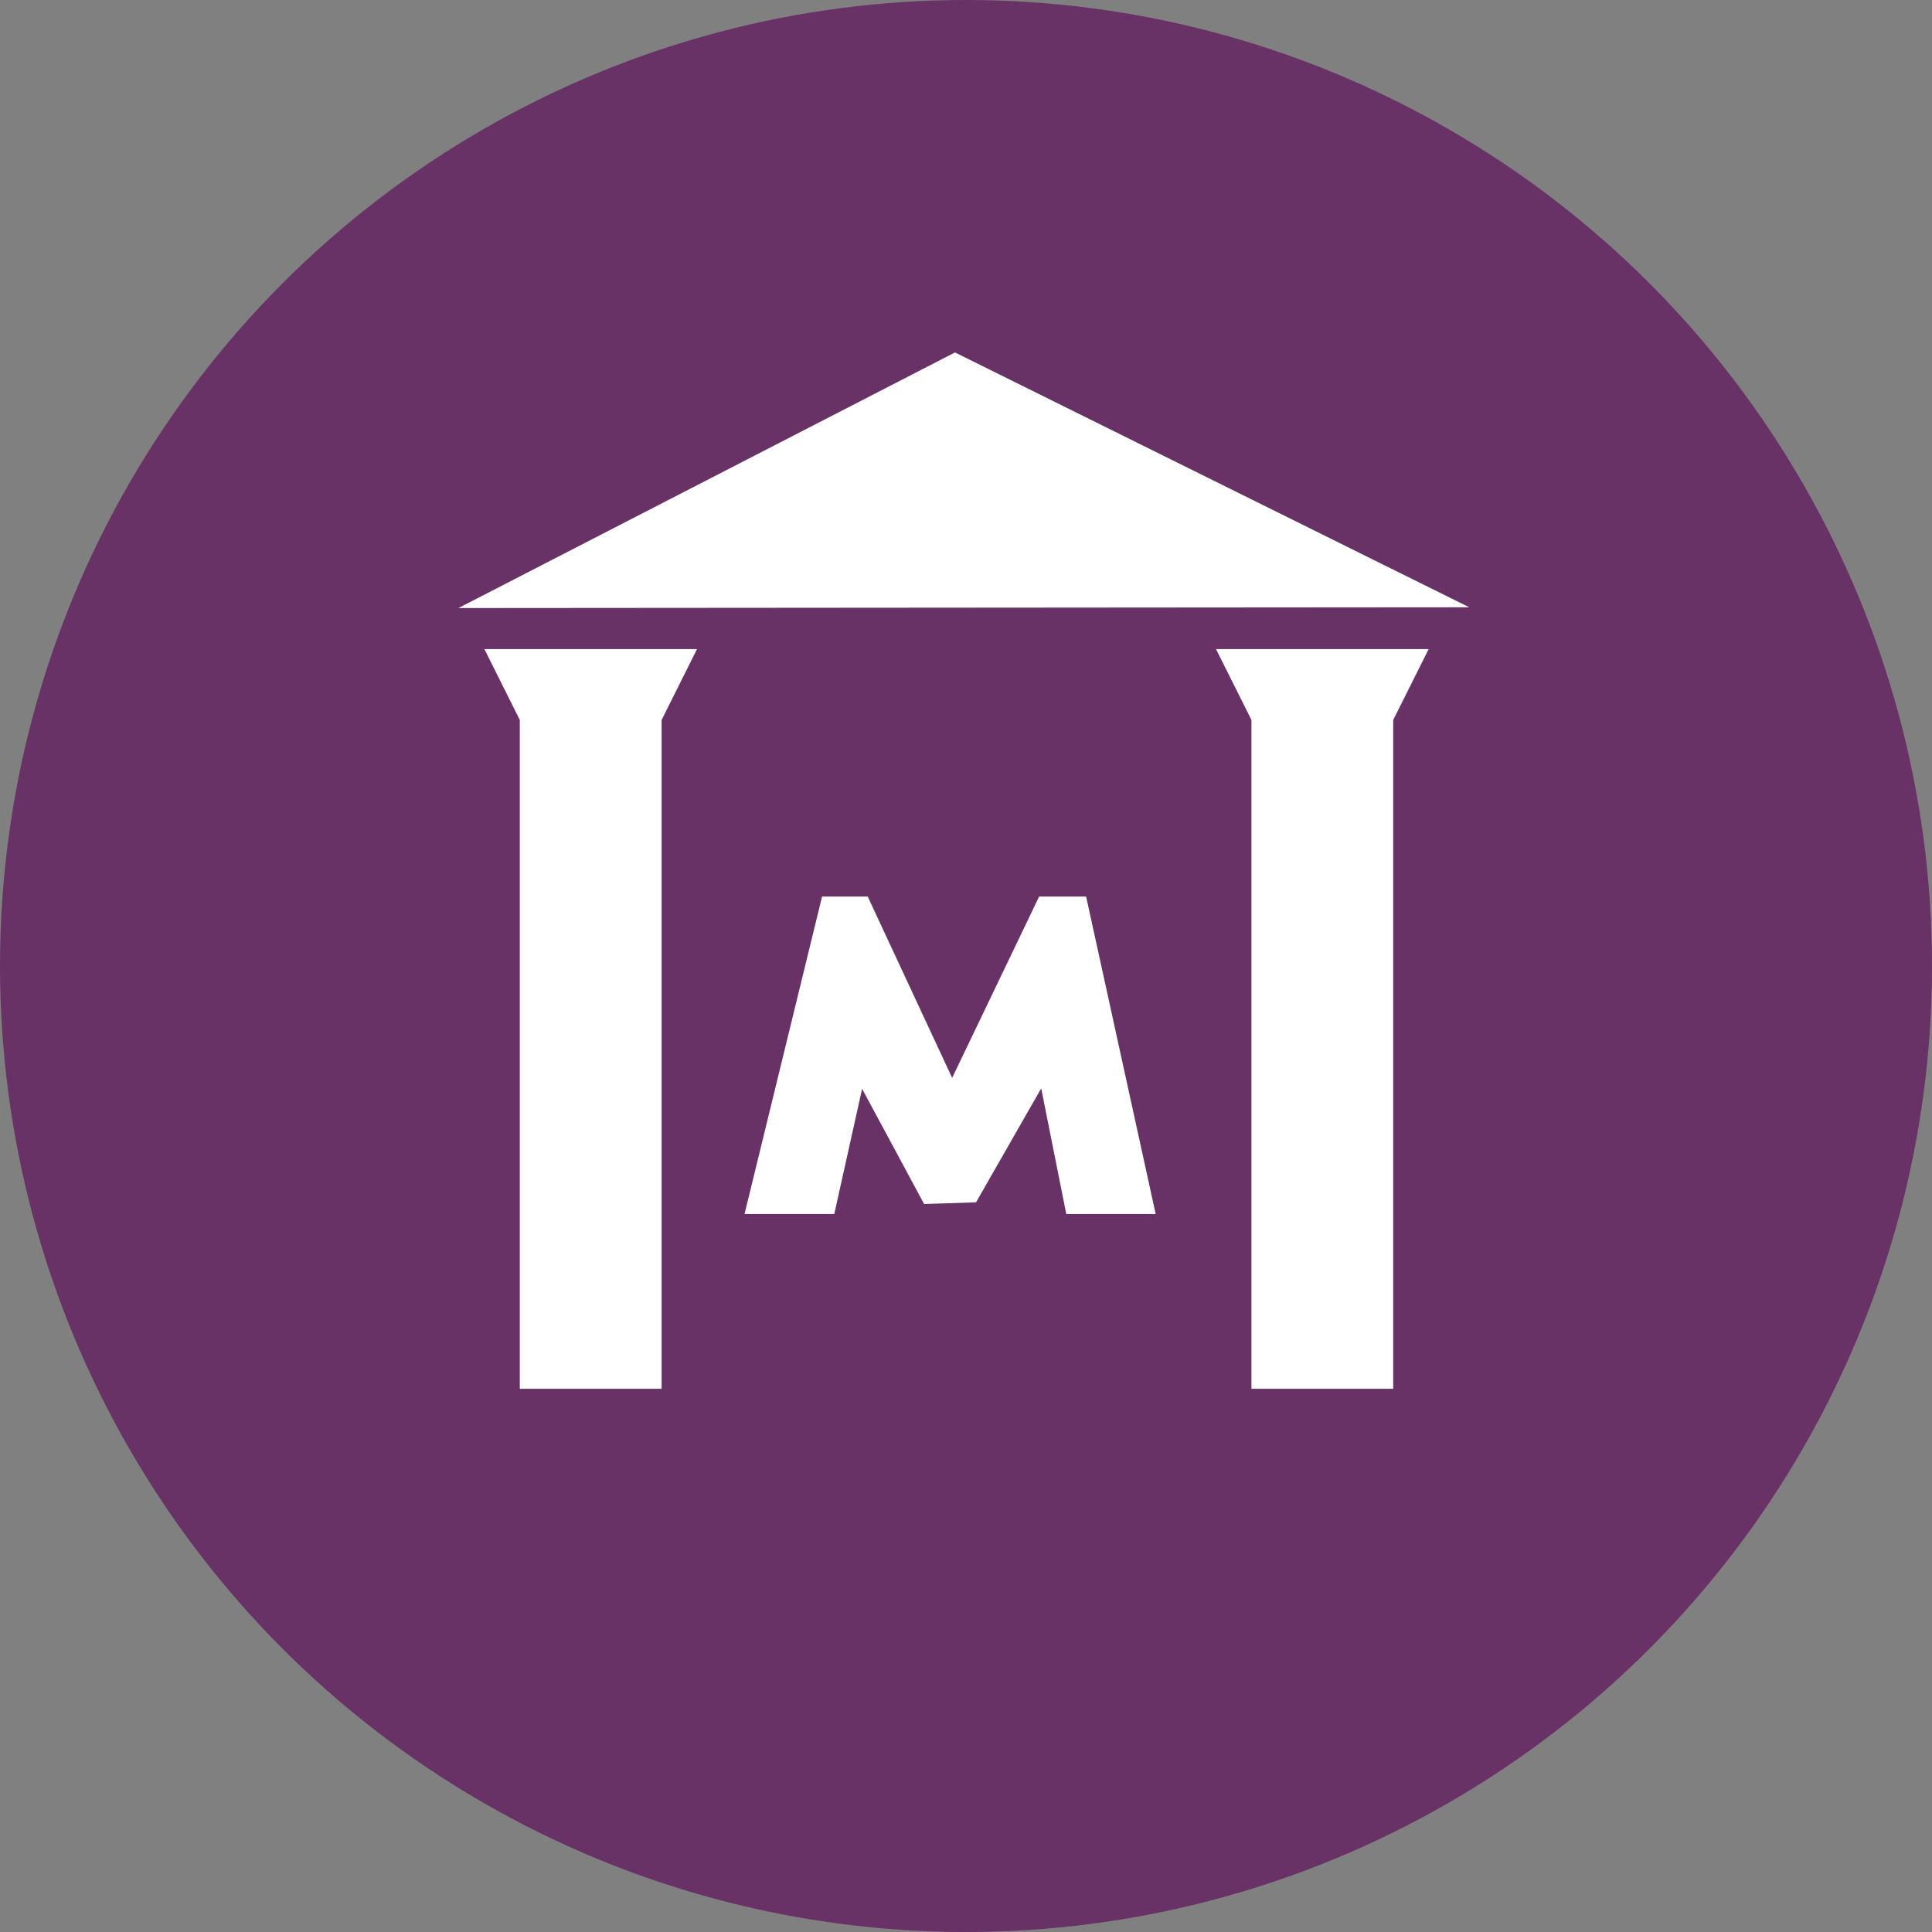 <svg width="40" height="40" viewBox="0 0 40 40" fill="none" xmlns="http://www.w3.org/2000/svg">
<rect x="0" y="0" width="40" height="40" fill="#808080" stroke="none"/>
<circle cx="20" cy="20" r="20" fill="#683266"/>
<path d="M9.491 12.589L19.772 7.297L30.419 12.573L9.491 12.589Z" fill="white"/>
<path d="M10.029 13.439L10.762 14.906V28.753H13.698V14.906L14.431 13.439H10.029Z" fill="white"/>
<path d="M25.176 13.439L25.91 14.906V28.753H28.845V14.906L29.579 13.439H25.176Z" fill="white"/>
<path d="M15.879 24.829L17.334 18.867H17.701L19.706 23.176L21.775 18.867H22.164L23.47 24.829H22.41L21.735 21.481L19.968 24.599L19.39 24.618L17.702 21.483L16.959 24.832L15.879 24.829Z" fill="white"/>
<path d="M23.927 25.135H22.076L21.557 22.534L20.208 24.893L19.133 24.928L17.849 22.543L17.273 25.135H15.415L17.02 18.562H17.965L19.713 22.316L21.514 18.562H22.487L23.927 25.135ZM22.727 24.523H23.015L21.903 19.452L19.702 24.038L17.576 19.476L16.345 24.523H16.64L17.557 20.421L19.645 24.299H19.728L21.929 20.433L22.727 24.523Z" fill="white"/>
</svg>
